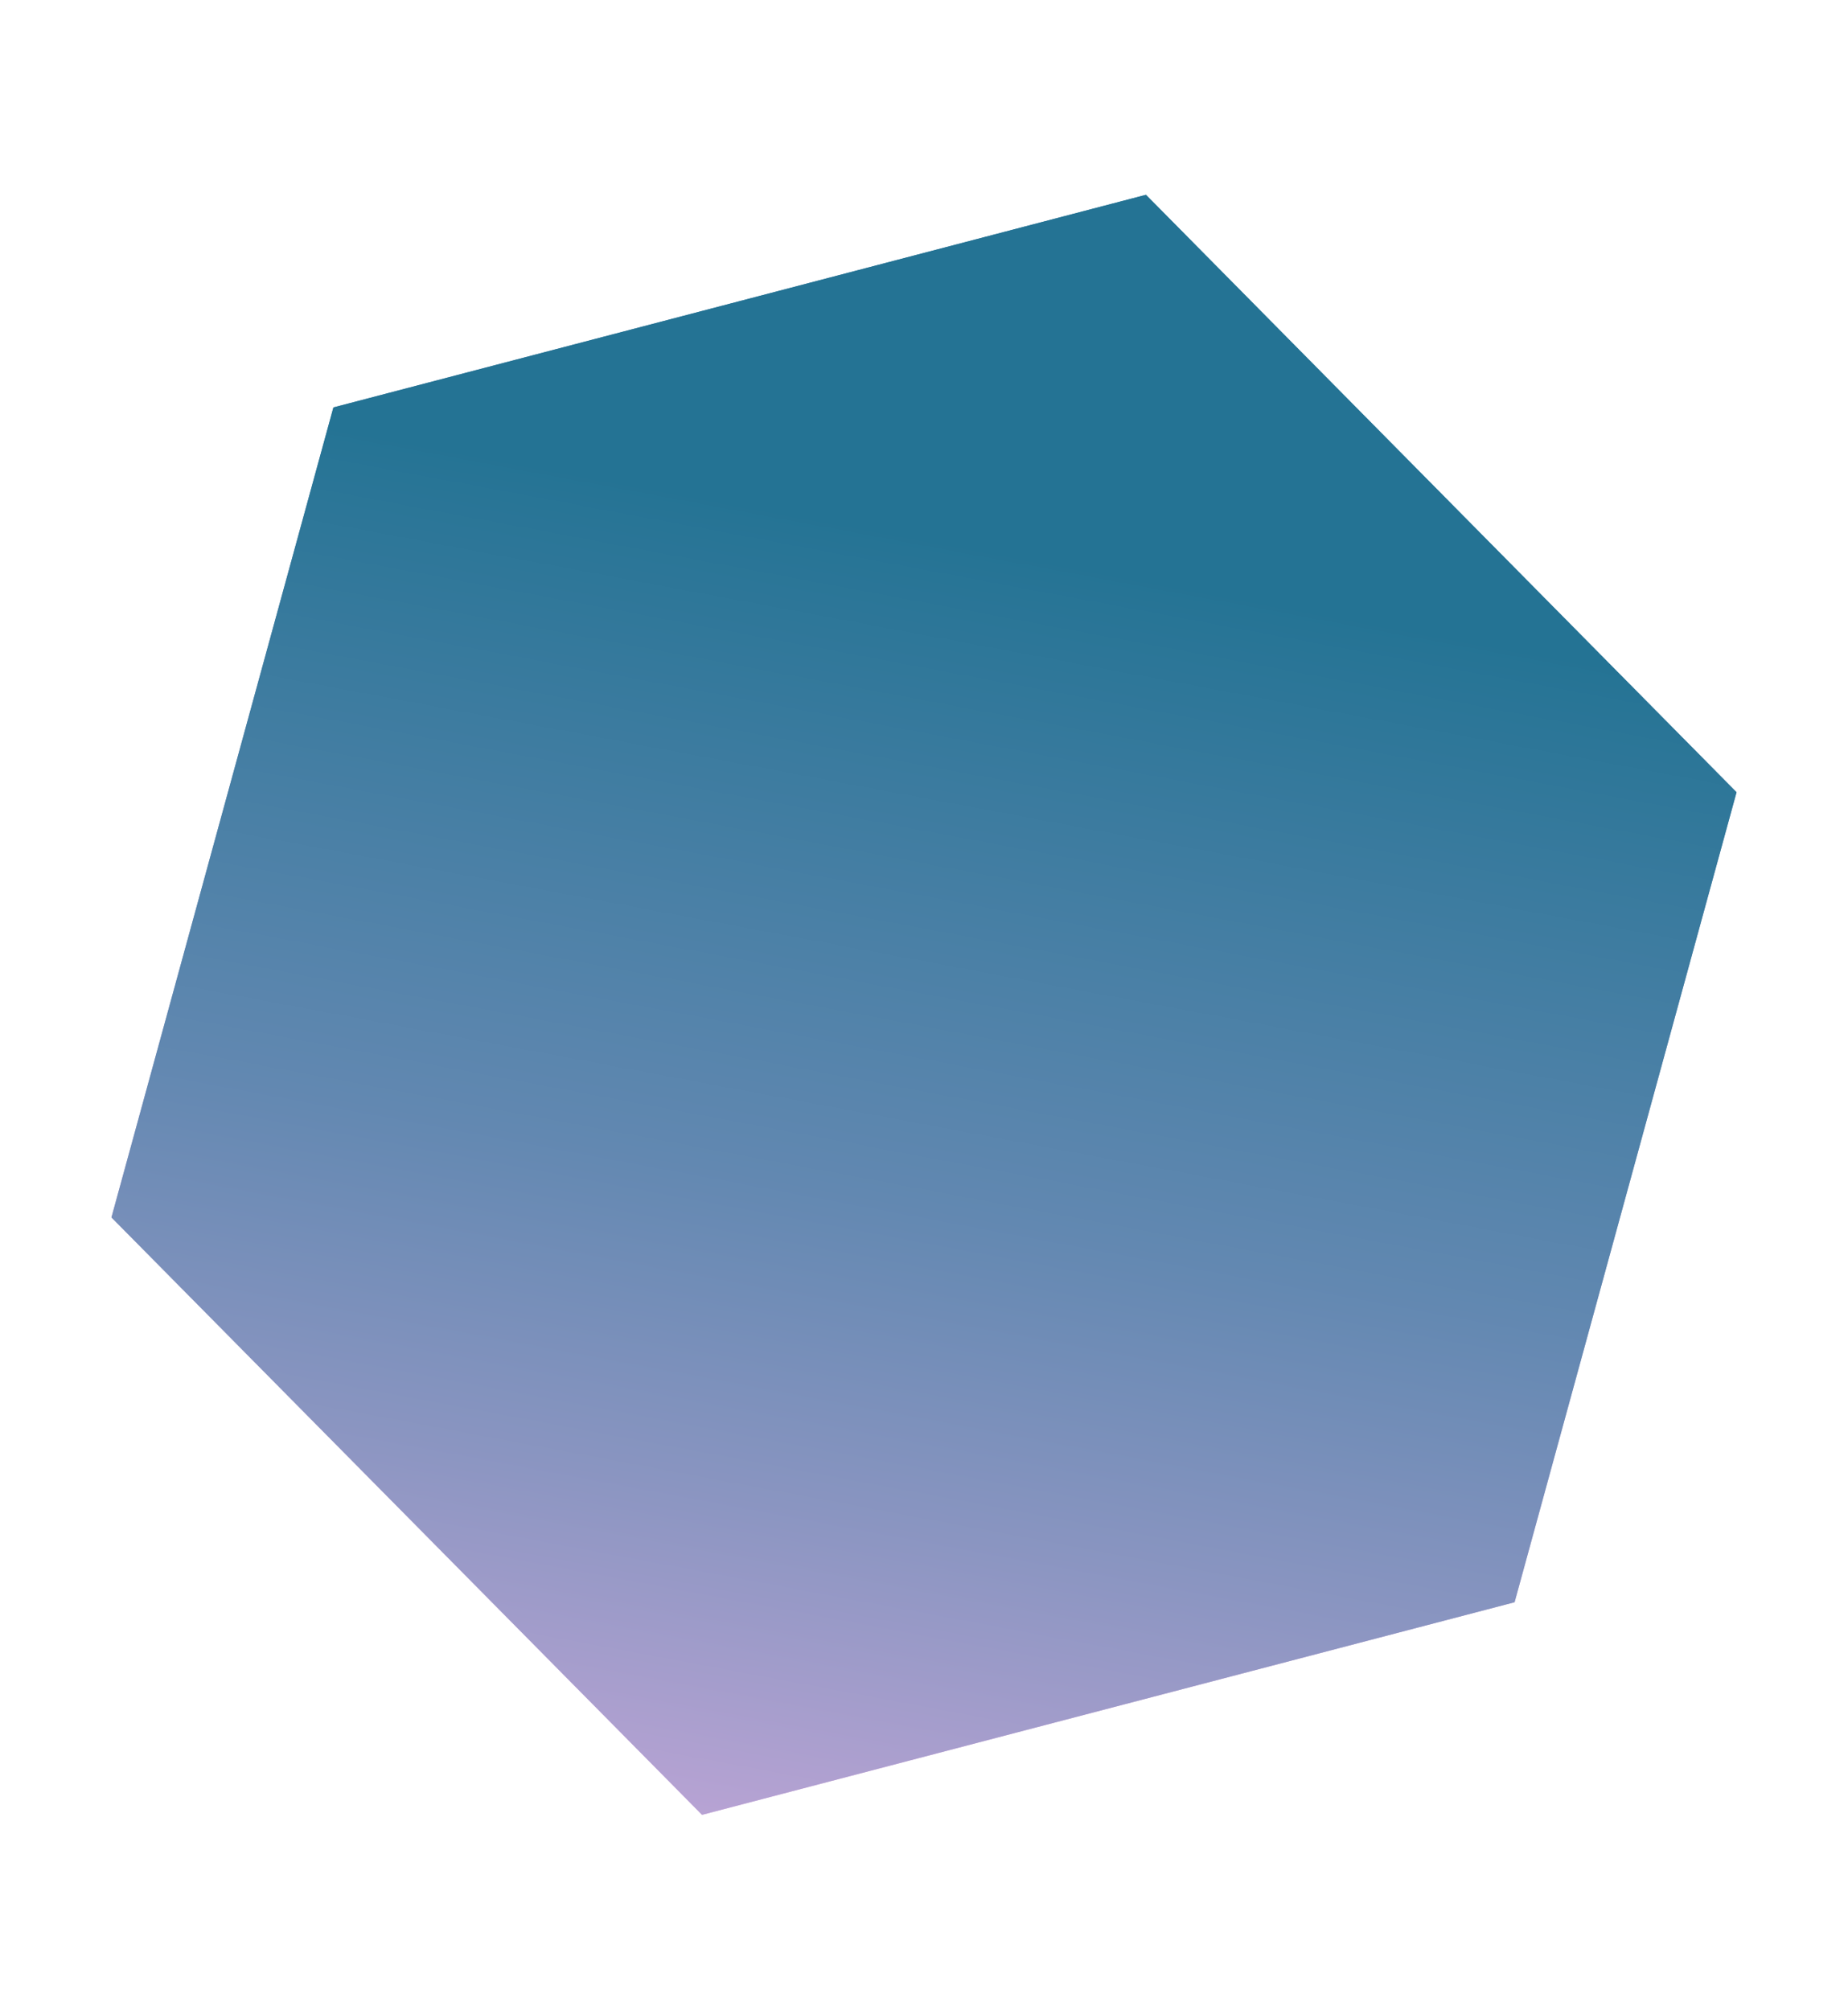 <?xml version="1.0" encoding="UTF-8"?> <!-- Generator: Adobe Illustrator 23.0.2, SVG Export Plug-In . SVG Version: 6.00 Build 0) --> <svg xmlns="http://www.w3.org/2000/svg" xmlns:xlink="http://www.w3.org/1999/xlink" id="Layer_1" x="0px" y="0px" viewBox="0 0 572 622" style="enable-background:new 0 0 572 622;" xml:space="preserve"> <style type="text/css"> .st0{fill:url(#SVGID_1_);} .st1{fill:url(#SVGID_2_);} </style> <g> <linearGradient id="SVGID_1_" gradientUnits="userSpaceOnUse" x1="334.22" y1="53.475" x2="243.22" y2="539.475"> <stop offset="0" style="stop-color:#247394"></stop> <stop offset="9.641590e-03" style="stop-color:#267495"></stop> <stop offset="0.411" style="stop-color:#6288B1"></stop> <stop offset="0.611" style="stop-color:#8A95C1"></stop> <stop offset="1" style="stop-color:#E2B0E5"></stop> </linearGradient> <path class="st0" d="M354.7,60.3l182.8,184.9l-68.7,250.7l-251.5,65.8L34.5,376.8l68.7-250.7L354.7,60.3z"></path> <linearGradient id="SVGID_2_" gradientUnits="userSpaceOnUse" x1="312.15" y1="49.343" x2="221.15" y2="535.343" gradientTransform="matrix(1 0 0 1 0 122)"> <stop offset="0" style="stop-color:#247394"></stop> <stop offset="9.641590e-03" style="stop-color:#267495"></stop> <stop offset="0.411" style="stop-color:#6288B1"></stop> <stop offset="0.611" style="stop-color:#8A95C1"></stop> <stop offset="1" style="stop-color:#E2B0E5"></stop> </linearGradient> <path class="st1" d="M354.7,60.3l182.8,184.9l-68.7,250.7l-251.5,65.8L34.5,376.8l68.7-250.7L354.7,60.3z"></path> </g> </svg> 